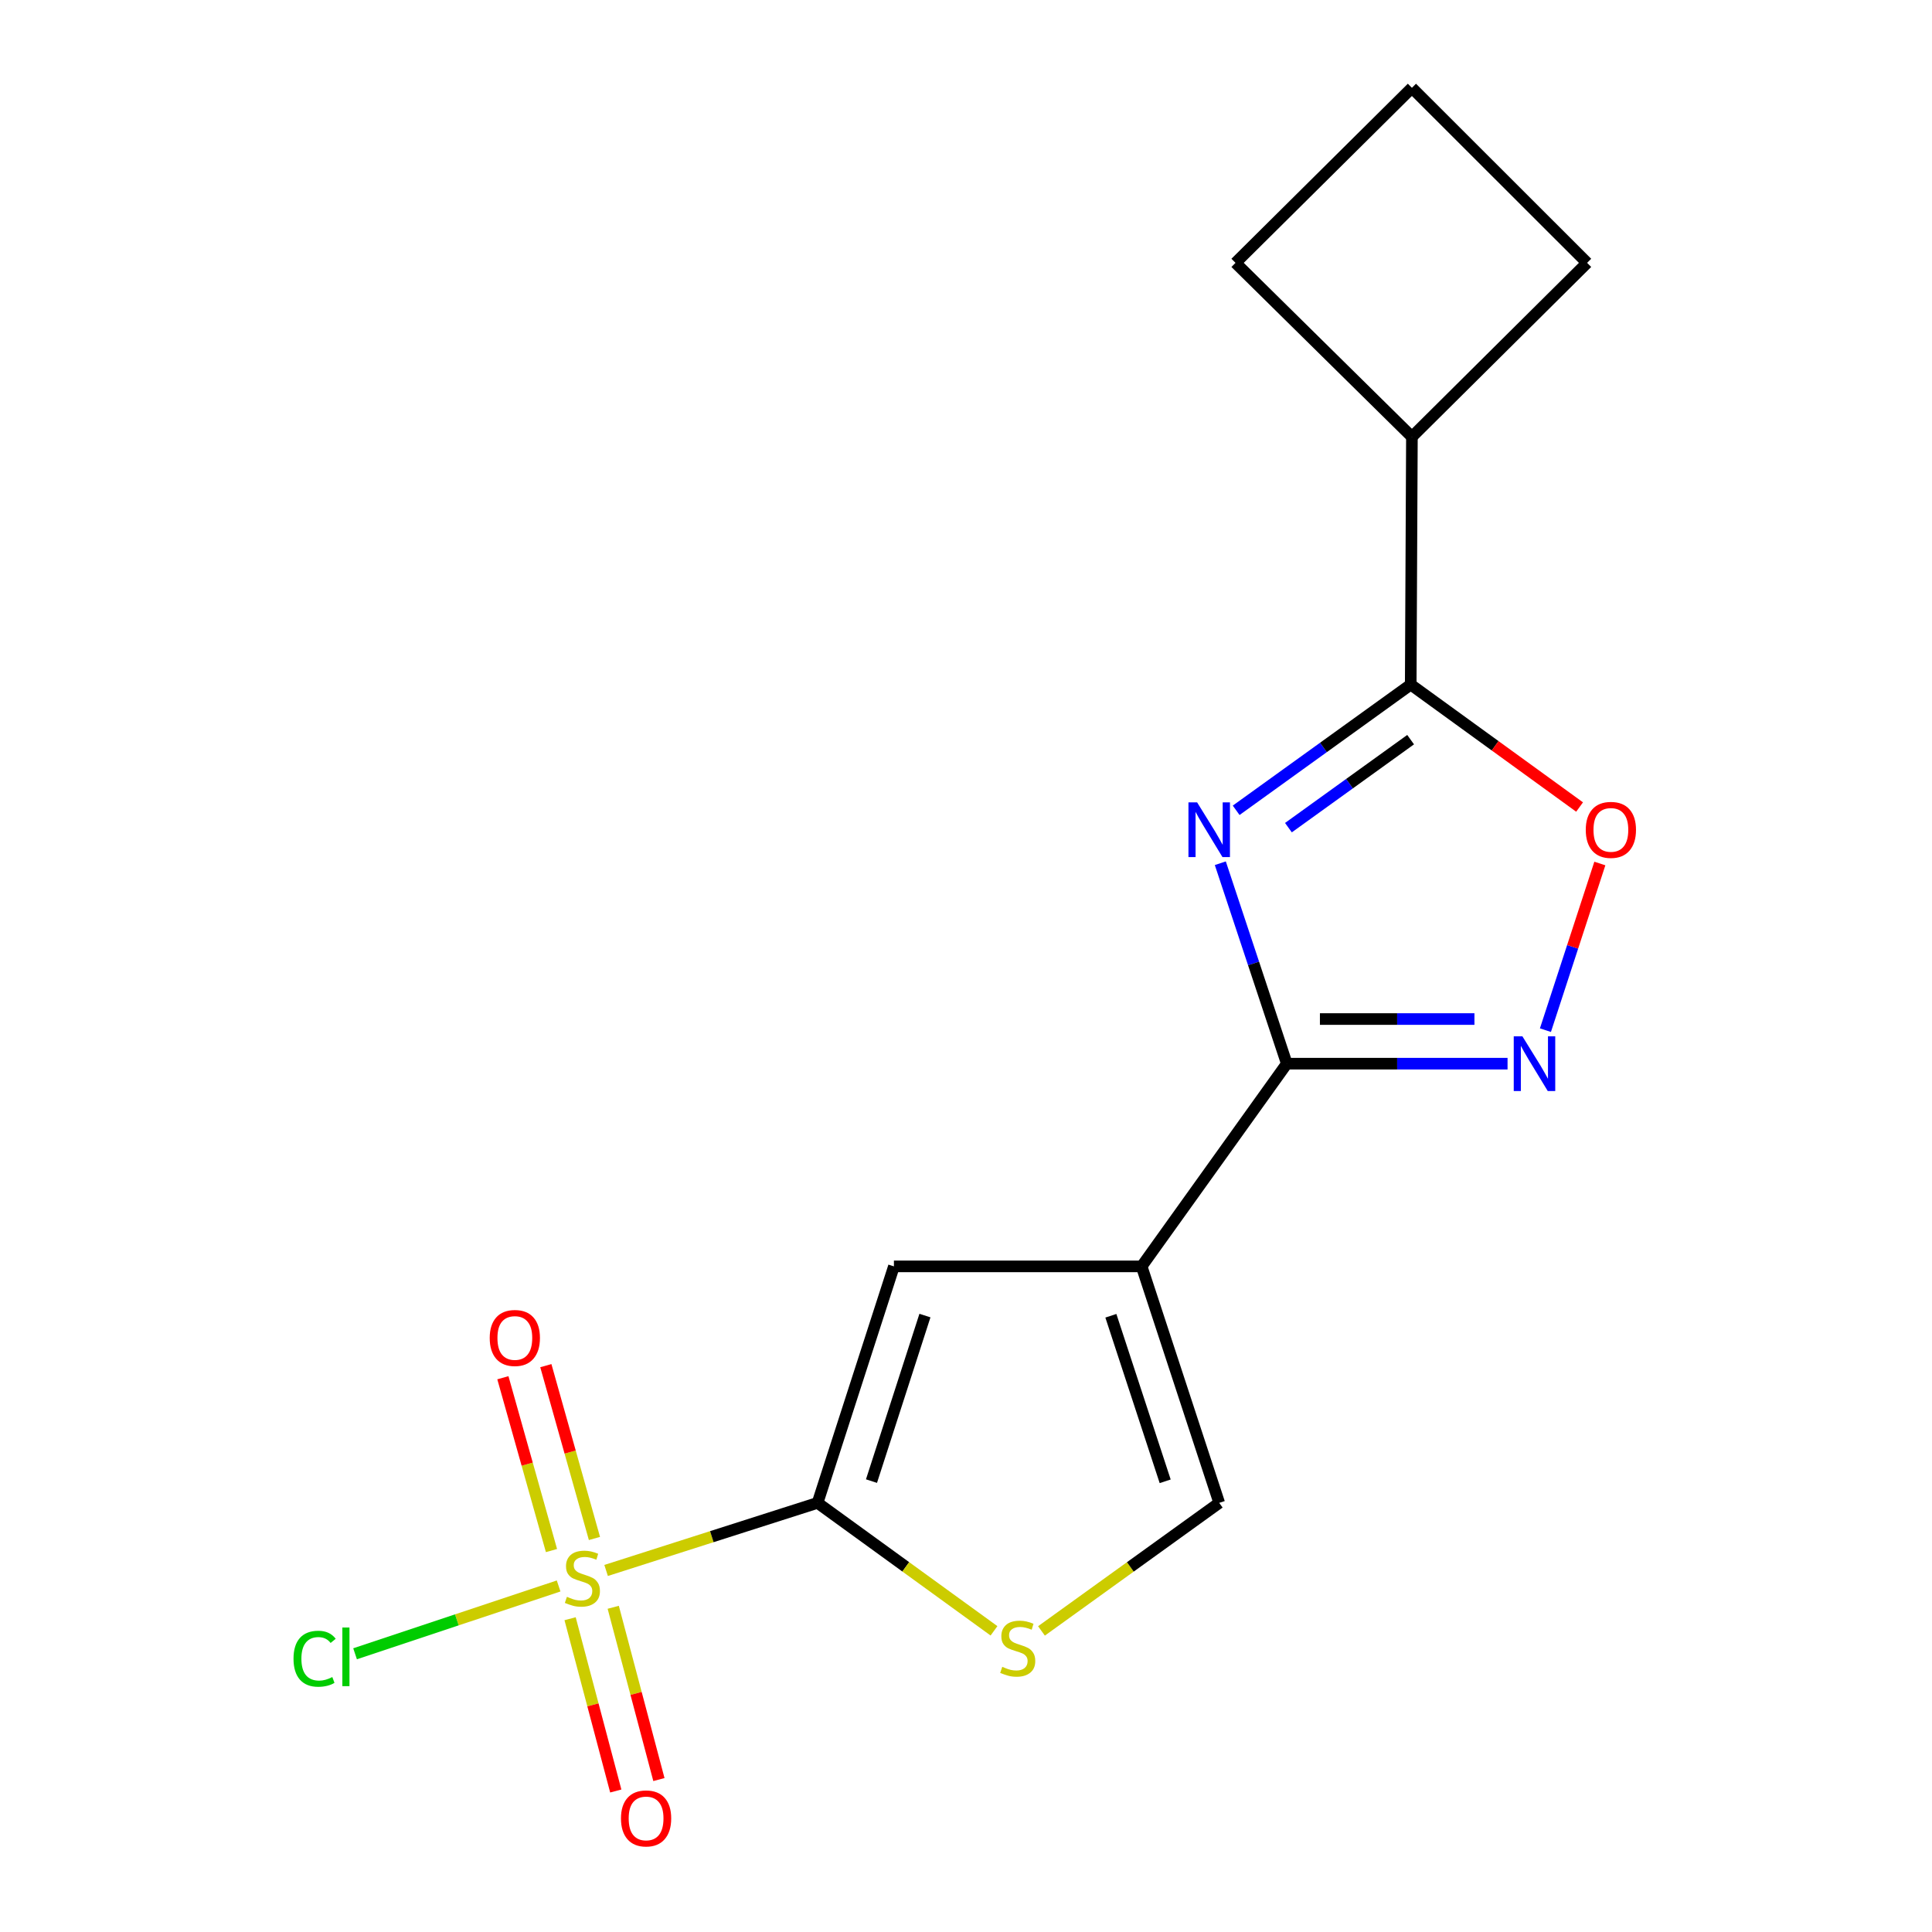 <?xml version='1.0' encoding='iso-8859-1'?>
<svg version='1.1' baseProfile='full'
              xmlns='http://www.w3.org/2000/svg'
                      xmlns:rdkit='http://www.rdkit.org/xml'
                      xmlns:xlink='http://www.w3.org/1999/xlink'
                  xml:space='preserve'
width='1000px' height='1000px' viewBox='0 0 1000 1000'>
<!-- END OF HEADER -->
<rect style='opacity:1.0;fill:#FFFFFF;stroke:none' width='1000' height='1000' x='0' y='0'> </rect>
<path class='bond-2' d='M 313.721,812.866 L 368.445,795.373' style='fill:none;fill-rule:evenodd;stroke:#CCCC00;stroke-width:6px;stroke-linecap:butt;stroke-linejoin:miter;stroke-opacity:1' />
<path class='bond-2' d='M 368.445,795.373 L 423.168,777.88' style='fill:none;fill-rule:evenodd;stroke:#000000;stroke-width:6px;stroke-linecap:butt;stroke-linejoin:miter;stroke-opacity:1' />
<path class='bond-10' d='M 307.685,796.314 L 295.106,751.588' style='fill:none;fill-rule:evenodd;stroke:#CCCC00;stroke-width:6px;stroke-linecap:butt;stroke-linejoin:miter;stroke-opacity:1' />
<path class='bond-10' d='M 295.106,751.588 L 282.527,706.861' style='fill:none;fill-rule:evenodd;stroke:#FF0000;stroke-width:6px;stroke-linecap:butt;stroke-linejoin:miter;stroke-opacity:1' />
<path class='bond-10' d='M 285.448,802.568 L 272.869,757.842' style='fill:none;fill-rule:evenodd;stroke:#CCCC00;stroke-width:6px;stroke-linecap:butt;stroke-linejoin:miter;stroke-opacity:1' />
<path class='bond-10' d='M 272.869,757.842 L 260.29,713.115' style='fill:none;fill-rule:evenodd;stroke:#FF0000;stroke-width:6px;stroke-linecap:butt;stroke-linejoin:miter;stroke-opacity:1' />
<path class='bond-11' d='M 295.08,837.846 L 306.902,882.434' style='fill:none;fill-rule:evenodd;stroke:#CCCC00;stroke-width:6px;stroke-linecap:butt;stroke-linejoin:miter;stroke-opacity:1' />
<path class='bond-11' d='M 306.902,882.434 L 318.725,927.022' style='fill:none;fill-rule:evenodd;stroke:#FF0000;stroke-width:6px;stroke-linecap:butt;stroke-linejoin:miter;stroke-opacity:1' />
<path class='bond-11' d='M 317.408,831.926 L 329.231,876.514' style='fill:none;fill-rule:evenodd;stroke:#CCCC00;stroke-width:6px;stroke-linecap:butt;stroke-linejoin:miter;stroke-opacity:1' />
<path class='bond-11' d='M 329.231,876.514 L 341.053,921.102' style='fill:none;fill-rule:evenodd;stroke:#FF0000;stroke-width:6px;stroke-linecap:butt;stroke-linejoin:miter;stroke-opacity:1' />
<path class='bond-12' d='M 289.141,820.89 L 236.463,838.442' style='fill:none;fill-rule:evenodd;stroke:#CCCC00;stroke-width:6px;stroke-linecap:butt;stroke-linejoin:miter;stroke-opacity:1' />
<path class='bond-12' d='M 236.463,838.442 L 183.785,855.994' style='fill:none;fill-rule:evenodd;stroke:#00CC00;stroke-width:6px;stroke-linecap:butt;stroke-linejoin:miter;stroke-opacity:1' />
<path class='bond-0' d='M 631.635,446.81 L 648.842,498.682' style='fill:none;fill-rule:evenodd;stroke:#0000FF;stroke-width:6px;stroke-linecap:butt;stroke-linejoin:miter;stroke-opacity:1' />
<path class='bond-0' d='M 648.842,498.682 L 666.048,550.554' style='fill:none;fill-rule:evenodd;stroke:#000000;stroke-width:6px;stroke-linecap:butt;stroke-linejoin:miter;stroke-opacity:1' />
<path class='bond-5' d='M 639.834,419.411 L 685.011,386.873' style='fill:none;fill-rule:evenodd;stroke:#0000FF;stroke-width:6px;stroke-linecap:butt;stroke-linejoin:miter;stroke-opacity:1' />
<path class='bond-5' d='M 685.011,386.873 L 730.188,354.335' style='fill:none;fill-rule:evenodd;stroke:#000000;stroke-width:6px;stroke-linecap:butt;stroke-linejoin:miter;stroke-opacity:1' />
<path class='bond-5' d='M 666.887,428.393 L 698.511,405.617' style='fill:none;fill-rule:evenodd;stroke:#0000FF;stroke-width:6px;stroke-linecap:butt;stroke-linejoin:miter;stroke-opacity:1' />
<path class='bond-5' d='M 698.511,405.617 L 730.135,382.841' style='fill:none;fill-rule:evenodd;stroke:#000000;stroke-width:6px;stroke-linecap:butt;stroke-linejoin:miter;stroke-opacity:1' />
<path class='bond-1' d='M 666.048,550.554 L 590.91,655.477' style='fill:none;fill-rule:evenodd;stroke:#000000;stroke-width:6px;stroke-linecap:butt;stroke-linejoin:miter;stroke-opacity:1' />
<path class='bond-4' d='M 666.048,550.554 L 723.177,550.554' style='fill:none;fill-rule:evenodd;stroke:#000000;stroke-width:6px;stroke-linecap:butt;stroke-linejoin:miter;stroke-opacity:1' />
<path class='bond-4' d='M 723.177,550.554 L 780.306,550.554' style='fill:none;fill-rule:evenodd;stroke:#0000FF;stroke-width:6px;stroke-linecap:butt;stroke-linejoin:miter;stroke-opacity:1' />
<path class='bond-4' d='M 683.187,527.454 L 723.177,527.454' style='fill:none;fill-rule:evenodd;stroke:#000000;stroke-width:6px;stroke-linecap:butt;stroke-linejoin:miter;stroke-opacity:1' />
<path class='bond-4' d='M 723.177,527.454 L 763.167,527.454' style='fill:none;fill-rule:evenodd;stroke:#0000FF;stroke-width:6px;stroke-linecap:butt;stroke-linejoin:miter;stroke-opacity:1' />
<path class='bond-6' d='M 423.168,777.88 L 462.694,655.477' style='fill:none;fill-rule:evenodd;stroke:#000000;stroke-width:6px;stroke-linecap:butt;stroke-linejoin:miter;stroke-opacity:1' />
<path class='bond-6' d='M 451.079,766.618 L 478.747,680.936' style='fill:none;fill-rule:evenodd;stroke:#000000;stroke-width:6px;stroke-linecap:butt;stroke-linejoin:miter;stroke-opacity:1' />
<path class='bond-7' d='M 423.168,777.88 L 468.829,810.996' style='fill:none;fill-rule:evenodd;stroke:#000000;stroke-width:6px;stroke-linecap:butt;stroke-linejoin:miter;stroke-opacity:1' />
<path class='bond-7' d='M 468.829,810.996 L 514.491,844.112' style='fill:none;fill-rule:evenodd;stroke:#CCCC00;stroke-width:6px;stroke-linecap:butt;stroke-linejoin:miter;stroke-opacity:1' />
<path class='bond-3' d='M 590.91,655.477 L 462.694,655.477' style='fill:none;fill-rule:evenodd;stroke:#000000;stroke-width:6px;stroke-linecap:butt;stroke-linejoin:miter;stroke-opacity:1' />
<path class='bond-17' d='M 590.91,655.477 L 631.065,777.88' style='fill:none;fill-rule:evenodd;stroke:#000000;stroke-width:6px;stroke-linecap:butt;stroke-linejoin:miter;stroke-opacity:1' />
<path class='bond-17' d='M 574.985,681.038 L 603.093,766.72' style='fill:none;fill-rule:evenodd;stroke:#000000;stroke-width:6px;stroke-linecap:butt;stroke-linejoin:miter;stroke-opacity:1' />
<path class='bond-8' d='M 799.914,533.209 L 813.997,490.079' style='fill:none;fill-rule:evenodd;stroke:#0000FF;stroke-width:6px;stroke-linecap:butt;stroke-linejoin:miter;stroke-opacity:1' />
<path class='bond-8' d='M 813.997,490.079 L 828.08,446.949' style='fill:none;fill-rule:evenodd;stroke:#FF0000;stroke-width:6px;stroke-linecap:butt;stroke-linejoin:miter;stroke-opacity:1' />
<path class='bond-13' d='M 730.188,354.335 L 730.804,226.119' style='fill:none;fill-rule:evenodd;stroke:#000000;stroke-width:6px;stroke-linecap:butt;stroke-linejoin:miter;stroke-opacity:1' />
<path class='bond-18' d='M 730.188,354.335 L 773.889,386.024' style='fill:none;fill-rule:evenodd;stroke:#000000;stroke-width:6px;stroke-linecap:butt;stroke-linejoin:miter;stroke-opacity:1' />
<path class='bond-18' d='M 773.889,386.024 L 817.591,417.714' style='fill:none;fill-rule:evenodd;stroke:#FF0000;stroke-width:6px;stroke-linecap:butt;stroke-linejoin:miter;stroke-opacity:1' />
<path class='bond-9' d='M 539.064,844.161 L 585.064,811.021' style='fill:none;fill-rule:evenodd;stroke:#CCCC00;stroke-width:6px;stroke-linecap:butt;stroke-linejoin:miter;stroke-opacity:1' />
<path class='bond-9' d='M 585.064,811.021 L 631.065,777.88' style='fill:none;fill-rule:evenodd;stroke:#000000;stroke-width:6px;stroke-linecap:butt;stroke-linejoin:miter;stroke-opacity:1' />
<path class='bond-15' d='M 730.804,226.119 L 821.483,136.056' style='fill:none;fill-rule:evenodd;stroke:#000000;stroke-width:6px;stroke-linecap:butt;stroke-linejoin:miter;stroke-opacity:1' />
<path class='bond-16' d='M 730.804,226.119 L 639.496,136.056' style='fill:none;fill-rule:evenodd;stroke:#000000;stroke-width:6px;stroke-linecap:butt;stroke-linejoin:miter;stroke-opacity:1' />
<path class='bond-14' d='M 730.804,45.455 L 639.496,136.056' style='fill:none;fill-rule:evenodd;stroke:#000000;stroke-width:6px;stroke-linecap:butt;stroke-linejoin:miter;stroke-opacity:1' />
<path class='bond-19' d='M 730.804,45.455 L 821.483,136.056' style='fill:none;fill-rule:evenodd;stroke:#000000;stroke-width:6px;stroke-linecap:butt;stroke-linejoin:miter;stroke-opacity:1' />
<path  class='atom-0' d='M 293.446 826.51
Q 293.766 826.63, 295.086 827.19
Q 296.406 827.75, 297.846 828.11
Q 299.326 828.43, 300.766 828.43
Q 303.446 828.43, 305.006 827.15
Q 306.566 825.83, 306.566 823.55
Q 306.566 821.99, 305.766 821.03
Q 305.006 820.07, 303.806 819.55
Q 302.606 819.03, 300.606 818.43
Q 298.086 817.67, 296.566 816.95
Q 295.086 816.23, 294.006 814.71
Q 292.966 813.19, 292.966 810.63
Q 292.966 807.07, 295.366 804.87
Q 297.806 802.67, 302.606 802.67
Q 305.886 802.67, 309.606 804.23
L 308.686 807.31
Q 305.286 805.91, 302.726 805.91
Q 299.966 805.91, 298.446 807.07
Q 296.926 808.19, 296.966 810.15
Q 296.966 811.67, 297.726 812.59
Q 298.526 813.51, 299.646 814.03
Q 300.806 814.55, 302.726 815.15
Q 305.286 815.95, 306.806 816.75
Q 308.326 817.55, 309.406 819.19
Q 310.526 820.79, 310.526 823.55
Q 310.526 827.47, 307.886 829.59
Q 305.286 831.67, 300.926 831.67
Q 298.406 831.67, 296.486 831.11
Q 294.606 830.59, 292.366 829.67
L 293.446 826.51
' fill='#CCCC00'/>
<path  class='atom-1' d='M 619.62 415.3
L 628.9 430.3
Q 629.82 431.78, 631.3 434.46
Q 632.78 437.14, 632.86 437.3
L 632.86 415.3
L 636.62 415.3
L 636.62 443.62
L 632.74 443.62
L 622.78 427.22
Q 621.62 425.3, 620.38 423.1
Q 619.18 420.9, 618.82 420.22
L 618.82 443.62
L 615.14 443.62
L 615.14 415.3
L 619.62 415.3
' fill='#0000FF'/>
<path  class='atom-5' d='M 787.991 536.394
L 797.271 551.394
Q 798.191 552.874, 799.671 555.554
Q 801.151 558.234, 801.231 558.394
L 801.231 536.394
L 804.991 536.394
L 804.991 564.714
L 801.111 564.714
L 791.151 548.314
Q 789.991 546.394, 788.751 544.194
Q 787.551 541.994, 787.191 541.314
L 787.191 564.714
L 783.511 564.714
L 783.511 536.394
L 787.991 536.394
' fill='#0000FF'/>
<path  class='atom-8' d='M 518.77 862.738
Q 519.09 862.858, 520.41 863.418
Q 521.73 863.978, 523.17 864.338
Q 524.65 864.658, 526.09 864.658
Q 528.77 864.658, 530.33 863.378
Q 531.89 862.058, 531.89 859.778
Q 531.89 858.218, 531.09 857.258
Q 530.33 856.298, 529.13 855.778
Q 527.93 855.258, 525.93 854.658
Q 523.41 853.898, 521.89 853.178
Q 520.41 852.458, 519.33 850.938
Q 518.29 849.418, 518.29 846.858
Q 518.29 843.298, 520.69 841.098
Q 523.13 838.898, 527.93 838.898
Q 531.21 838.898, 534.93 840.458
L 534.01 843.538
Q 530.61 842.138, 528.05 842.138
Q 525.29 842.138, 523.77 843.298
Q 522.25 844.418, 522.29 846.378
Q 522.29 847.898, 523.05 848.818
Q 523.85 849.738, 524.97 850.258
Q 526.13 850.778, 528.05 851.378
Q 530.61 852.178, 532.13 852.978
Q 533.65 853.778, 534.73 855.418
Q 535.85 857.018, 535.85 859.778
Q 535.85 863.698, 533.21 865.818
Q 530.61 867.898, 526.25 867.898
Q 523.73 867.898, 521.81 867.338
Q 519.93 866.818, 517.69 865.898
L 518.77 862.738
' fill='#CCCC00'/>
<path  class='atom-9' d='M 820.79 429.54
Q 820.79 422.74, 824.15 418.94
Q 827.51 415.14, 833.79 415.14
Q 840.07 415.14, 843.43 418.94
Q 846.79 422.74, 846.79 429.54
Q 846.79 436.42, 843.39 440.34
Q 839.99 444.22, 833.79 444.22
Q 827.55 444.22, 824.15 440.34
Q 820.79 436.46, 820.79 429.54
M 833.79 441.02
Q 838.11 441.02, 840.43 438.14
Q 842.79 435.22, 842.79 429.54
Q 842.79 423.98, 840.43 421.18
Q 838.11 418.34, 833.79 418.34
Q 829.47 418.34, 827.11 421.14
Q 824.79 423.94, 824.79 429.54
Q 824.79 435.26, 827.11 438.14
Q 829.47 441.02, 833.79 441.02
' fill='#FF0000'/>
<path  class='atom-11' d='M 253.476 692.53
Q 253.476 685.73, 256.836 681.93
Q 260.196 678.13, 266.476 678.13
Q 272.756 678.13, 276.116 681.93
Q 279.476 685.73, 279.476 692.53
Q 279.476 699.41, 276.076 703.33
Q 272.676 707.21, 266.476 707.21
Q 260.236 707.21, 256.836 703.33
Q 253.476 699.45, 253.476 692.53
M 266.476 704.01
Q 270.796 704.01, 273.116 701.13
Q 275.476 698.21, 275.476 692.53
Q 275.476 686.97, 273.116 684.17
Q 270.796 681.33, 266.476 681.33
Q 262.156 681.33, 259.796 684.13
Q 257.476 686.93, 257.476 692.53
Q 257.476 698.25, 259.796 701.13
Q 262.156 704.01, 266.476 704.01
' fill='#FF0000'/>
<path  class='atom-12' d='M 321.414 941.21
Q 321.414 934.41, 324.774 930.61
Q 328.134 926.81, 334.414 926.81
Q 340.694 926.81, 344.054 930.61
Q 347.414 934.41, 347.414 941.21
Q 347.414 948.09, 344.014 952.01
Q 340.614 955.89, 334.414 955.89
Q 328.174 955.89, 324.774 952.01
Q 321.414 948.13, 321.414 941.21
M 334.414 952.69
Q 338.734 952.69, 341.054 949.81
Q 343.414 946.89, 343.414 941.21
Q 343.414 935.65, 341.054 932.85
Q 338.734 930.01, 334.414 930.01
Q 330.094 930.01, 327.734 932.81
Q 325.414 935.61, 325.414 941.21
Q 325.414 946.93, 327.734 949.81
Q 330.094 952.69, 334.414 952.69
' fill='#FF0000'/>
<path  class='atom-13' d='M 151.924 858.554
Q 151.924 851.514, 155.204 847.834
Q 158.524 844.114, 164.804 844.114
Q 170.644 844.114, 173.764 848.234
L 171.124 850.394
Q 168.844 847.394, 164.804 847.394
Q 160.524 847.394, 158.244 850.274
Q 156.004 853.114, 156.004 858.554
Q 156.004 864.154, 158.324 867.034
Q 160.684 869.914, 165.244 869.914
Q 168.364 869.914, 172.004 868.034
L 173.124 871.034
Q 171.644 871.994, 169.404 872.554
Q 167.164 873.114, 164.684 873.114
Q 158.524 873.114, 155.204 869.354
Q 151.924 865.594, 151.924 858.554
' fill='#00CC00'/>
<path  class='atom-13' d='M 177.204 842.394
L 180.884 842.394
L 180.884 872.754
L 177.204 872.754
L 177.204 842.394
' fill='#00CC00'/>
</svg>
